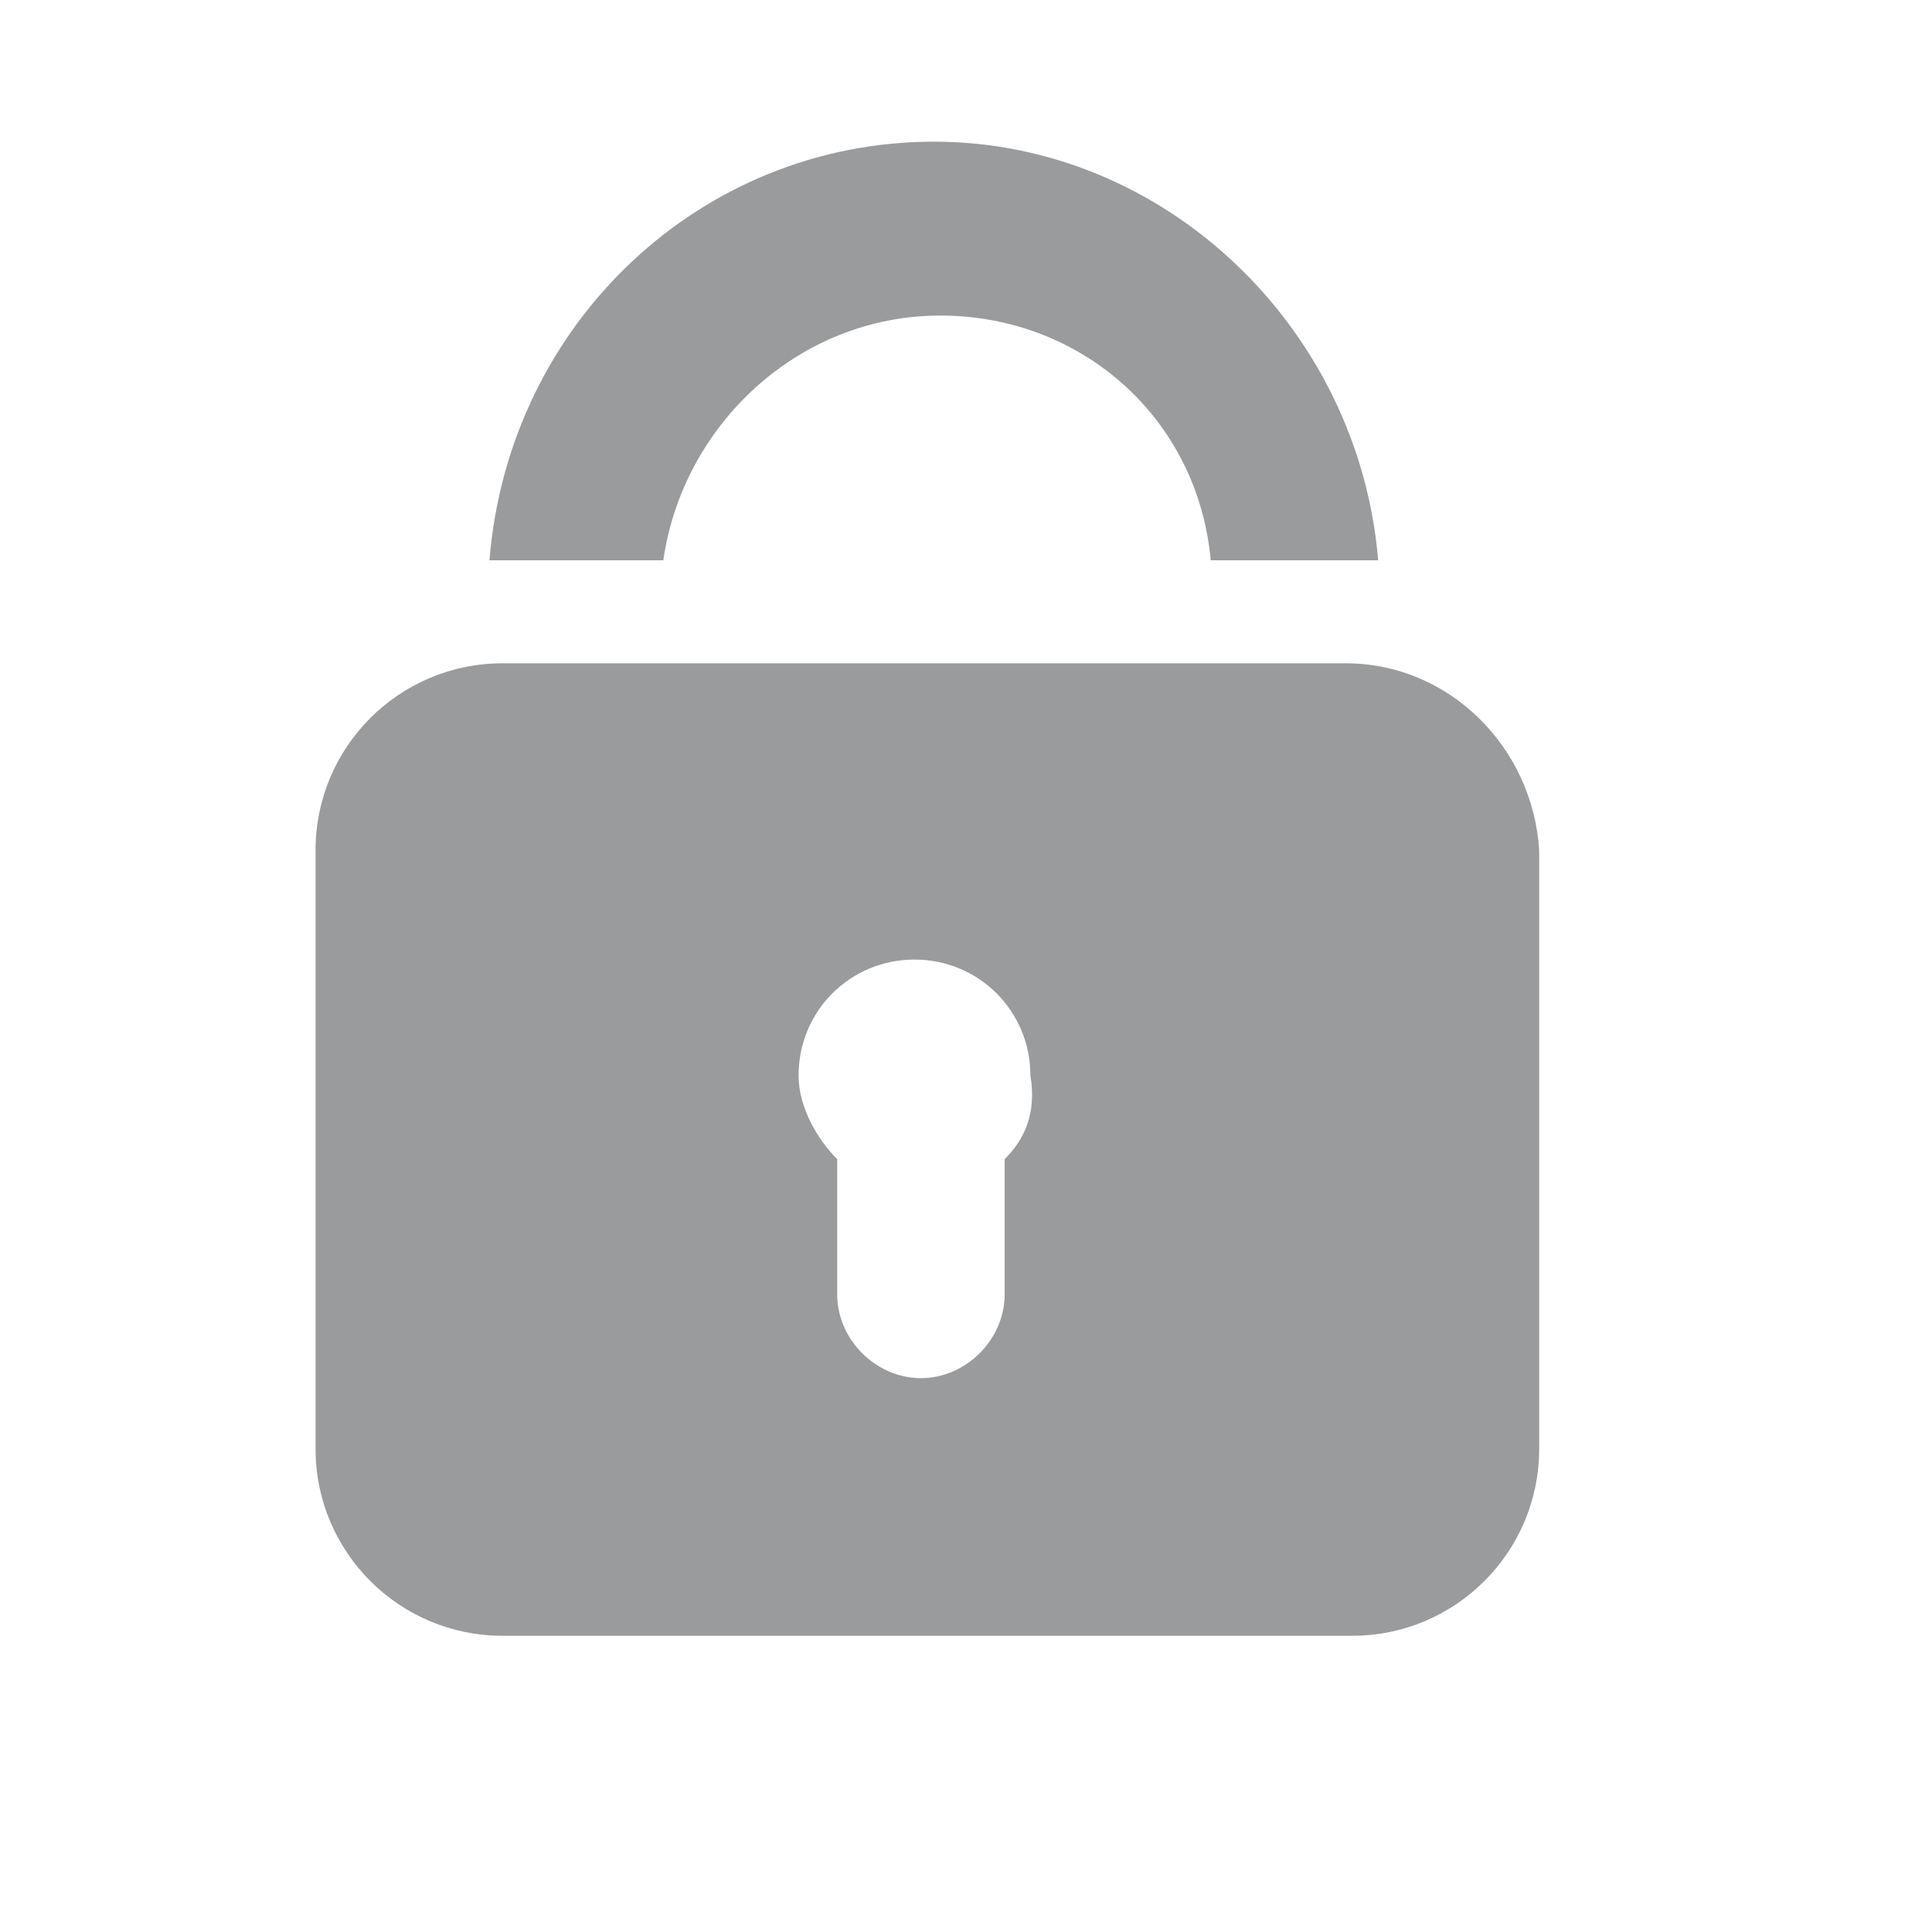 <svg version="1.1" id="Layer_1" xmlns="http://www.w3.org/2000/svg" xmlns:xlink="http://www.w3.org/1999/xlink" x="0px" y="0px"
	 width="30px" height="30px" viewBox="0 0 30 30" enable-background="new 0 0 30 30" xml:space="preserve">
<path fill-rule="evenodd" clip-rule="evenodd" fill="#999b9d" d="M14.6,4.9c2.2,0,4,1.6,4.2,3.8h2.6c-0.3-3.6-3.3-6.5-6.9-6.5
	c-3.6,0-6.6,2.8-6.9,6.5h2.7C10.6,6.6,12.4,4.9,14.6,4.9z M20.9,10.3H7.8c-1.6,0-2.9,1.3-2.9,2.9v9.3c0,1.6,1.3,2.9,2.9,2.9h13.2
	c1.6,0,2.9-1.3,2.9-2.9v-9.3C23.8,11.6,22.5,10.3,20.9,10.3z M15.6,18v2.1c0,0.7-0.6,1.3-1.3,1.3c-0.7,0-1.3-0.6-1.3-1.3v-2.1
	c-0.3-0.3-0.6-0.8-0.6-1.3c0-1,0.8-1.8,1.8-1.8c1,0,1.8,0.8,1.8,1.8C16.1,17.3,15.9,17.7,15.6,18z"/>
</svg>
